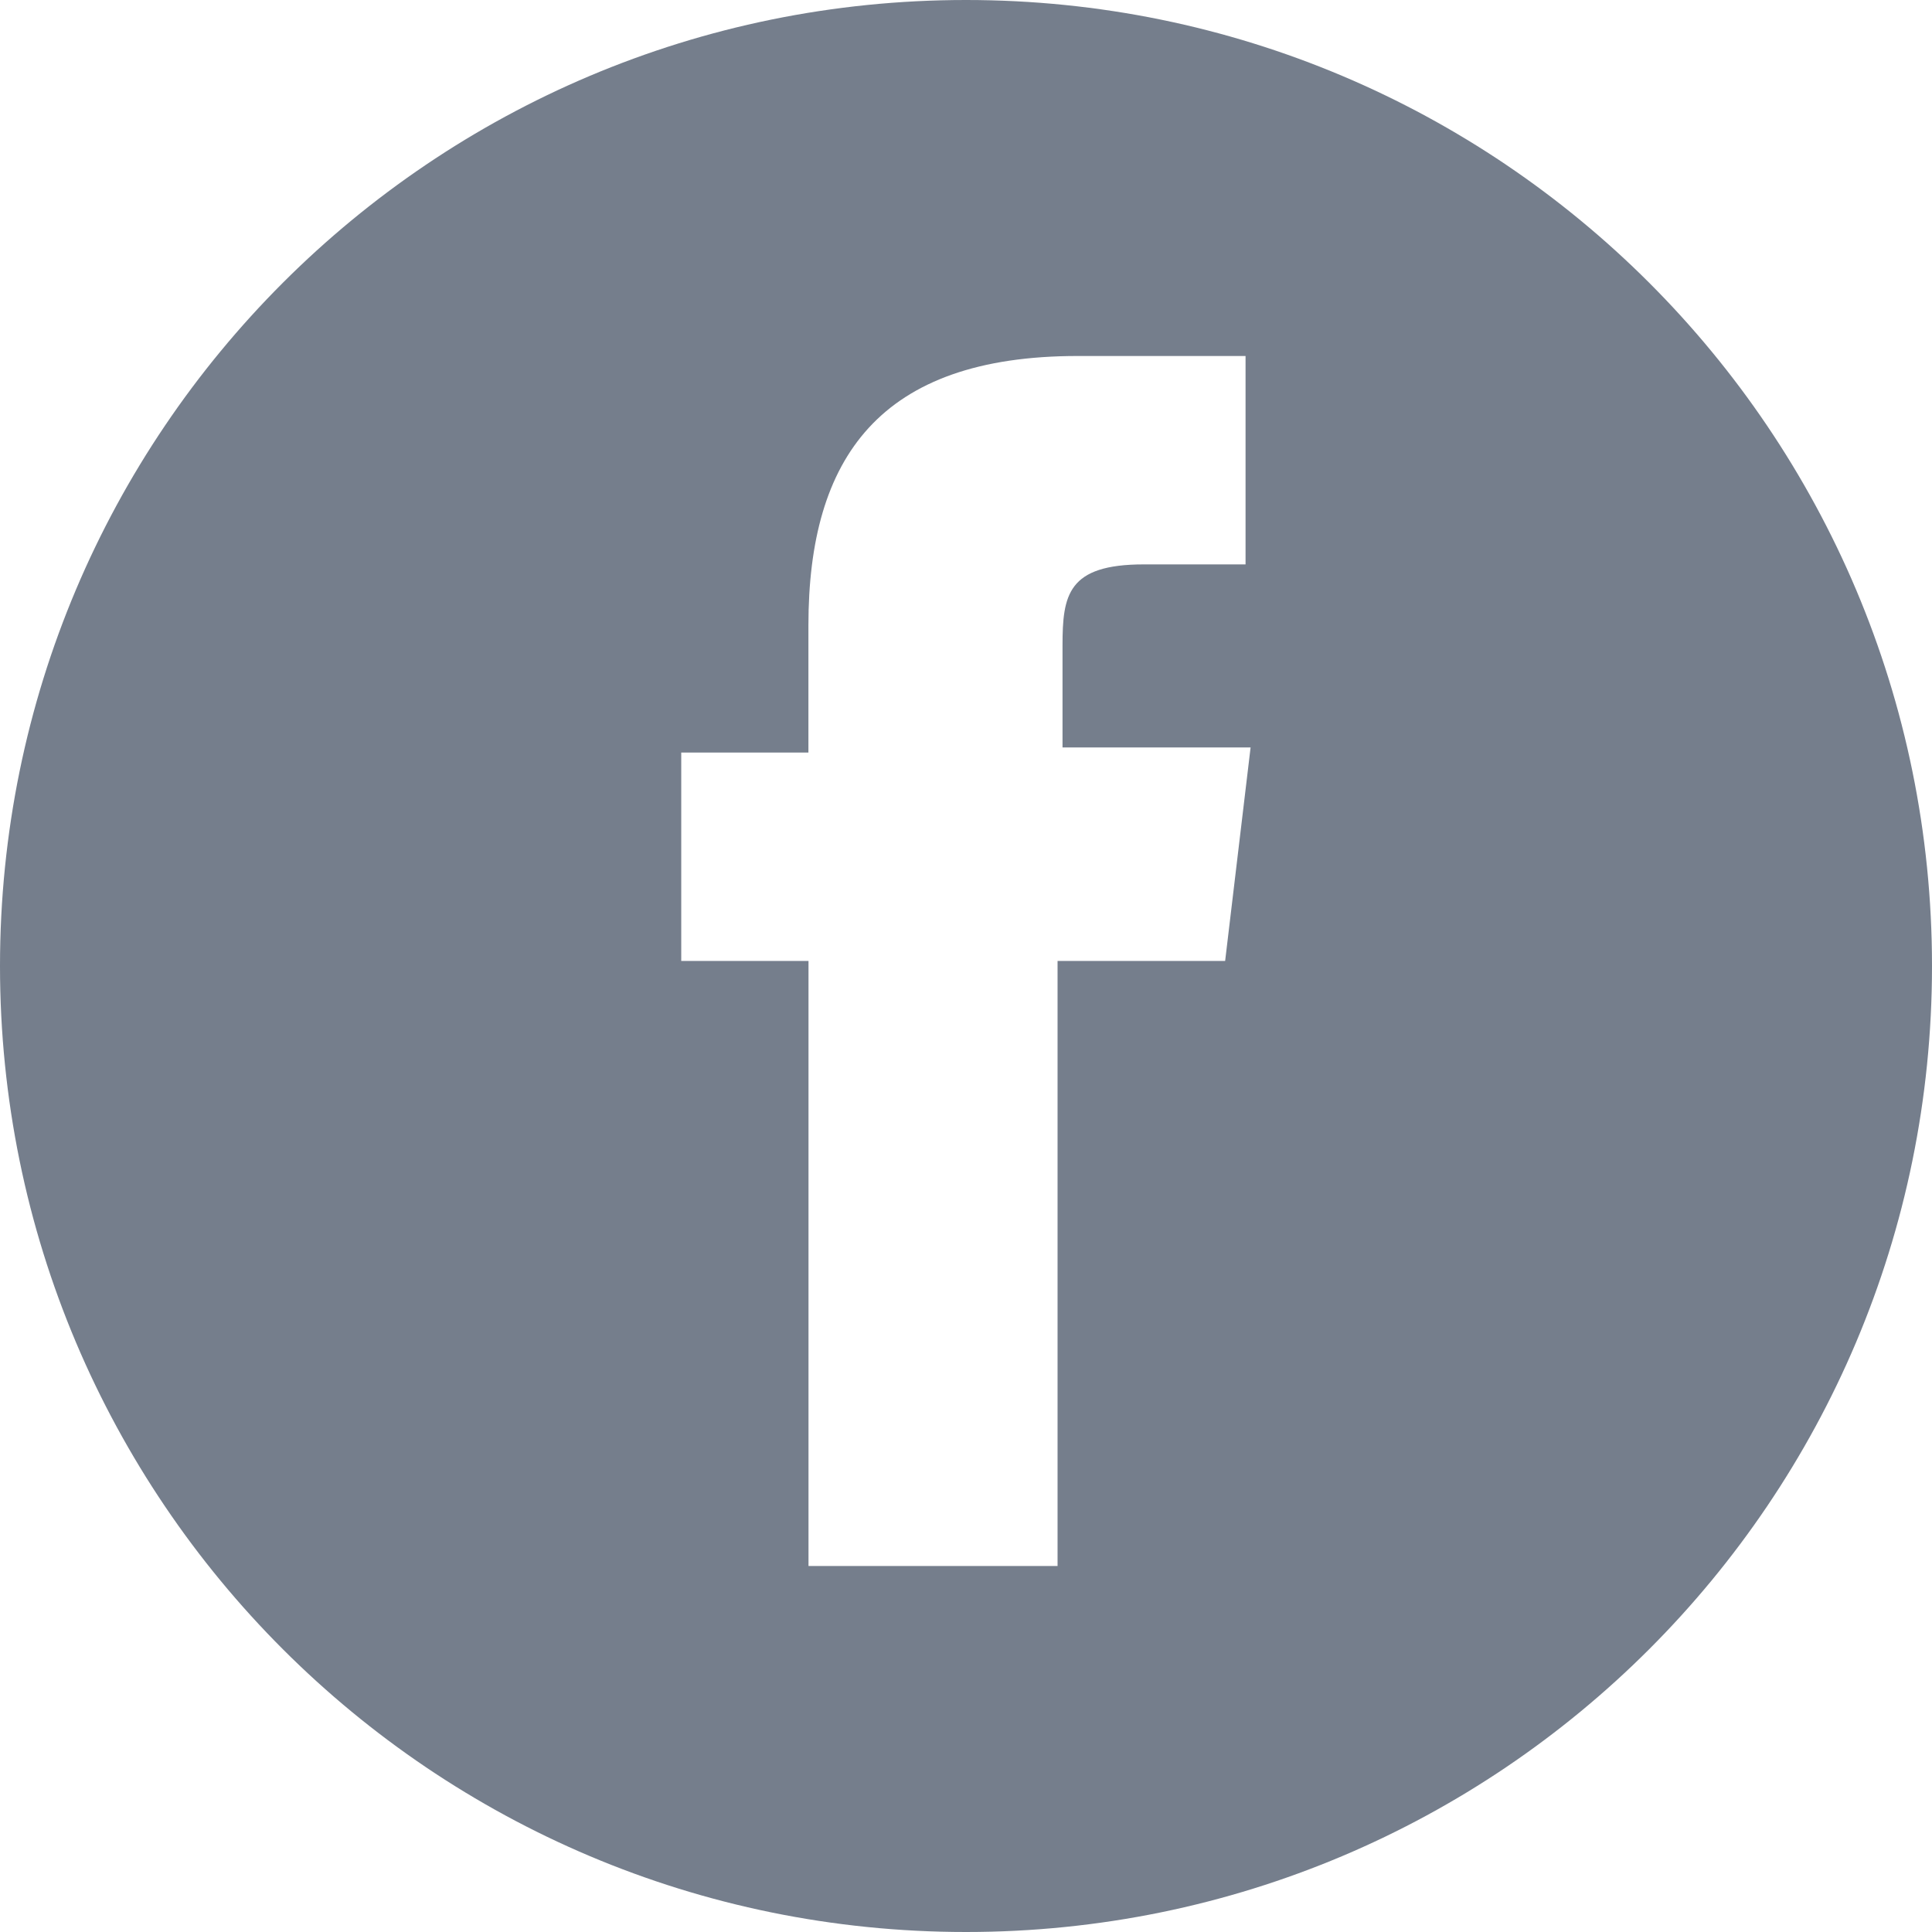 <svg width="23" height="23" viewBox="0 0 23 23" fill="none" xmlns="http://www.w3.org/2000/svg">
<g clip-path="url(#clip0_11877_57032)">
<path d="M11.5 0C5.145 0 0 5.145 0 11.5C0 17.855 5.145 23 11.5 23C17.855 23 23 17.856 23 11.5C23 5.144 17.856 0 11.5 0ZM14.586 11.44H12.59V18.643H9.625V11.44H8.11V8.959H9.624V7.445C9.624 5.449 10.471 4.238 12.831 4.238H14.828V6.719H13.617C12.71 6.719 12.649 7.082 12.649 7.687V8.898H14.888L14.585 11.44L14.586 11.44Z" fill="#757E8C"/>
</g>
<defs>
<clipPath id="clip0_11877_57032">
<rect width="23" height="23" fill="white"/>
</clipPath>
</defs>
</svg>
